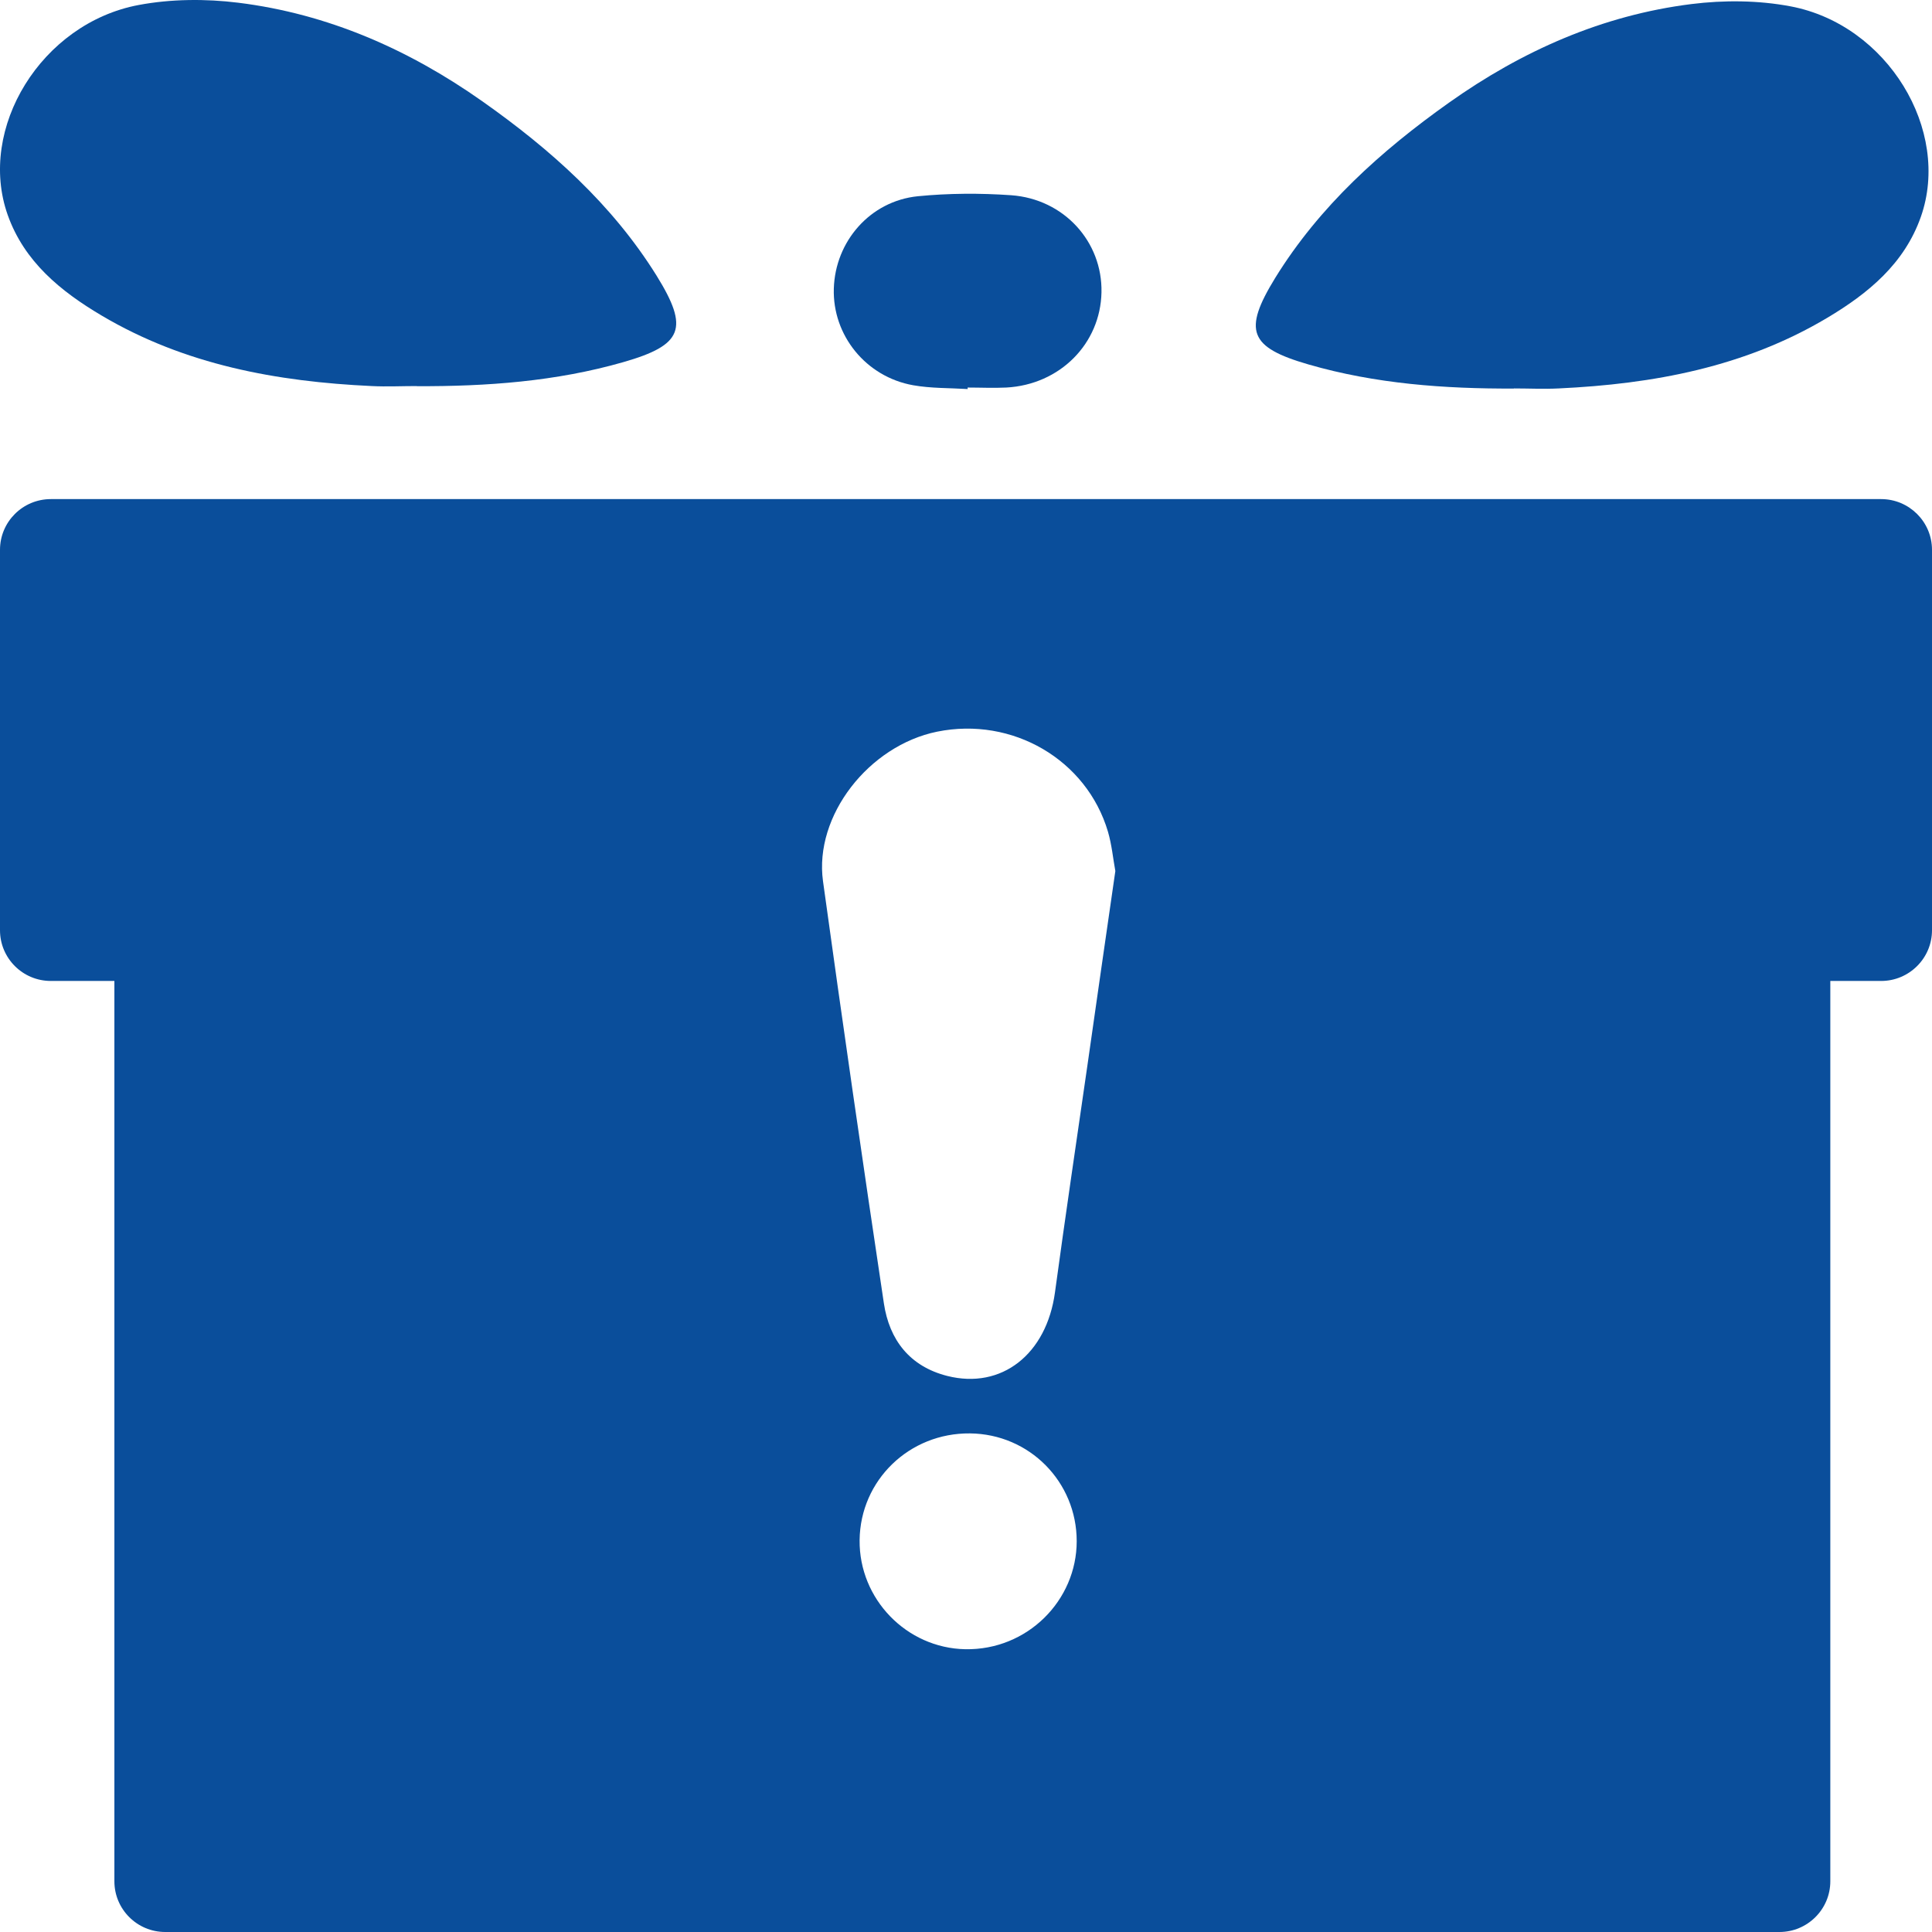 <svg width="120" height="120" viewBox="0 0 120 120" fill="none" xmlns="http://www.w3.org/2000/svg">
<g clip-path="url(#clip0_636_16826)">
<path d="M94.029 24.134C89.719 24.15 85.441 23.843 81.273 22.637C77.594 21.573 77.184 20.549 79.209 17.256C81.959 12.804 85.772 9.376 90.003 6.374C94.534 3.16 99.521 0.946 105.06 0.252C107.077 5.35525e-05 109.221 0.016 111.214 0.394C117.226 1.529 121.205 8.084 119.306 13.473C118.282 16.381 116.036 18.225 113.499 19.737C108.362 22.802 102.689 23.85 96.811 24.126C95.889 24.173 94.959 24.126 94.029 24.126V24.134Z" fill="#0A4E9B"/>
<path d="M25.887 23.987C30.22 24.003 34.52 23.696 38.71 22.494C42.409 21.433 42.821 20.411 40.785 17.127C38.021 12.687 34.188 9.269 29.935 6.275C25.381 3.068 20.367 0.86 14.8 0.169C12.772 -0.083 10.618 -0.067 8.614 0.31C2.571 1.442 -1.429 7.98 0.48 13.355C1.51 16.254 3.767 18.093 6.317 19.602C11.481 22.659 17.183 23.704 23.092 23.979C24.018 24.026 24.953 23.979 25.887 23.979V23.987Z" fill="#0A4E9B"/>
<path d="M60.118 24.165C58.984 24.095 57.833 24.126 56.722 23.929C53.783 23.409 51.703 20.825 51.79 17.925C51.877 14.986 54.051 12.488 57.006 12.189C58.921 12 60.883 11.992 62.805 12.126C66.091 12.362 68.478 15.018 68.415 18.154C68.352 21.352 65.831 23.89 62.506 24.071C61.71 24.11 60.906 24.071 60.102 24.071C60.102 24.095 60.102 24.118 60.102 24.15L60.118 24.165Z" fill="#0A4E9B"/>
<path d="M116.842 31H3.158C1.413 31 0 32.41 0 34.15V57.779C0 59.519 1.413 60.929 3.158 60.929C5.115 60.929 7.105 60.929 7.105 60.929V116.85C7.105 118.59 8.518 120 10.263 120H110.526C112.263 120 113.684 118.59 113.684 116.85V60.929C113.684 60.929 115.105 60.929 116.842 60.929C118.579 60.929 120 59.519 120 57.779V34.15C120 32.41 118.579 31 116.842 31ZM53.392 95.663C53.432 91.937 56.479 88.992 60.253 89.031C63.94 89.07 66.876 92.04 66.876 95.726C66.876 99.412 63.805 102.507 59.953 102.436C56.305 102.365 53.353 99.317 53.392 95.663ZM67.54 66.183C66.861 70.877 66.166 75.571 65.526 80.273C65.005 84.109 62.218 86.314 58.84 85.463C56.503 84.873 55.239 83.219 54.9 80.958C53.59 72.224 52.326 63.481 51.118 54.731C50.558 50.667 53.961 46.311 58.208 45.445C62.882 44.5 67.492 47.178 68.818 51.659C69.055 52.47 69.134 53.329 69.276 54.101C68.684 58.196 68.108 62.189 67.54 66.183Z" fill="#0A4E9B"/>
</g>
<defs>
<clipPath id="clip0_636_16826">
<rect width="120" height="120" fill="white"/>
</clipPath>
</defs>
</svg>

